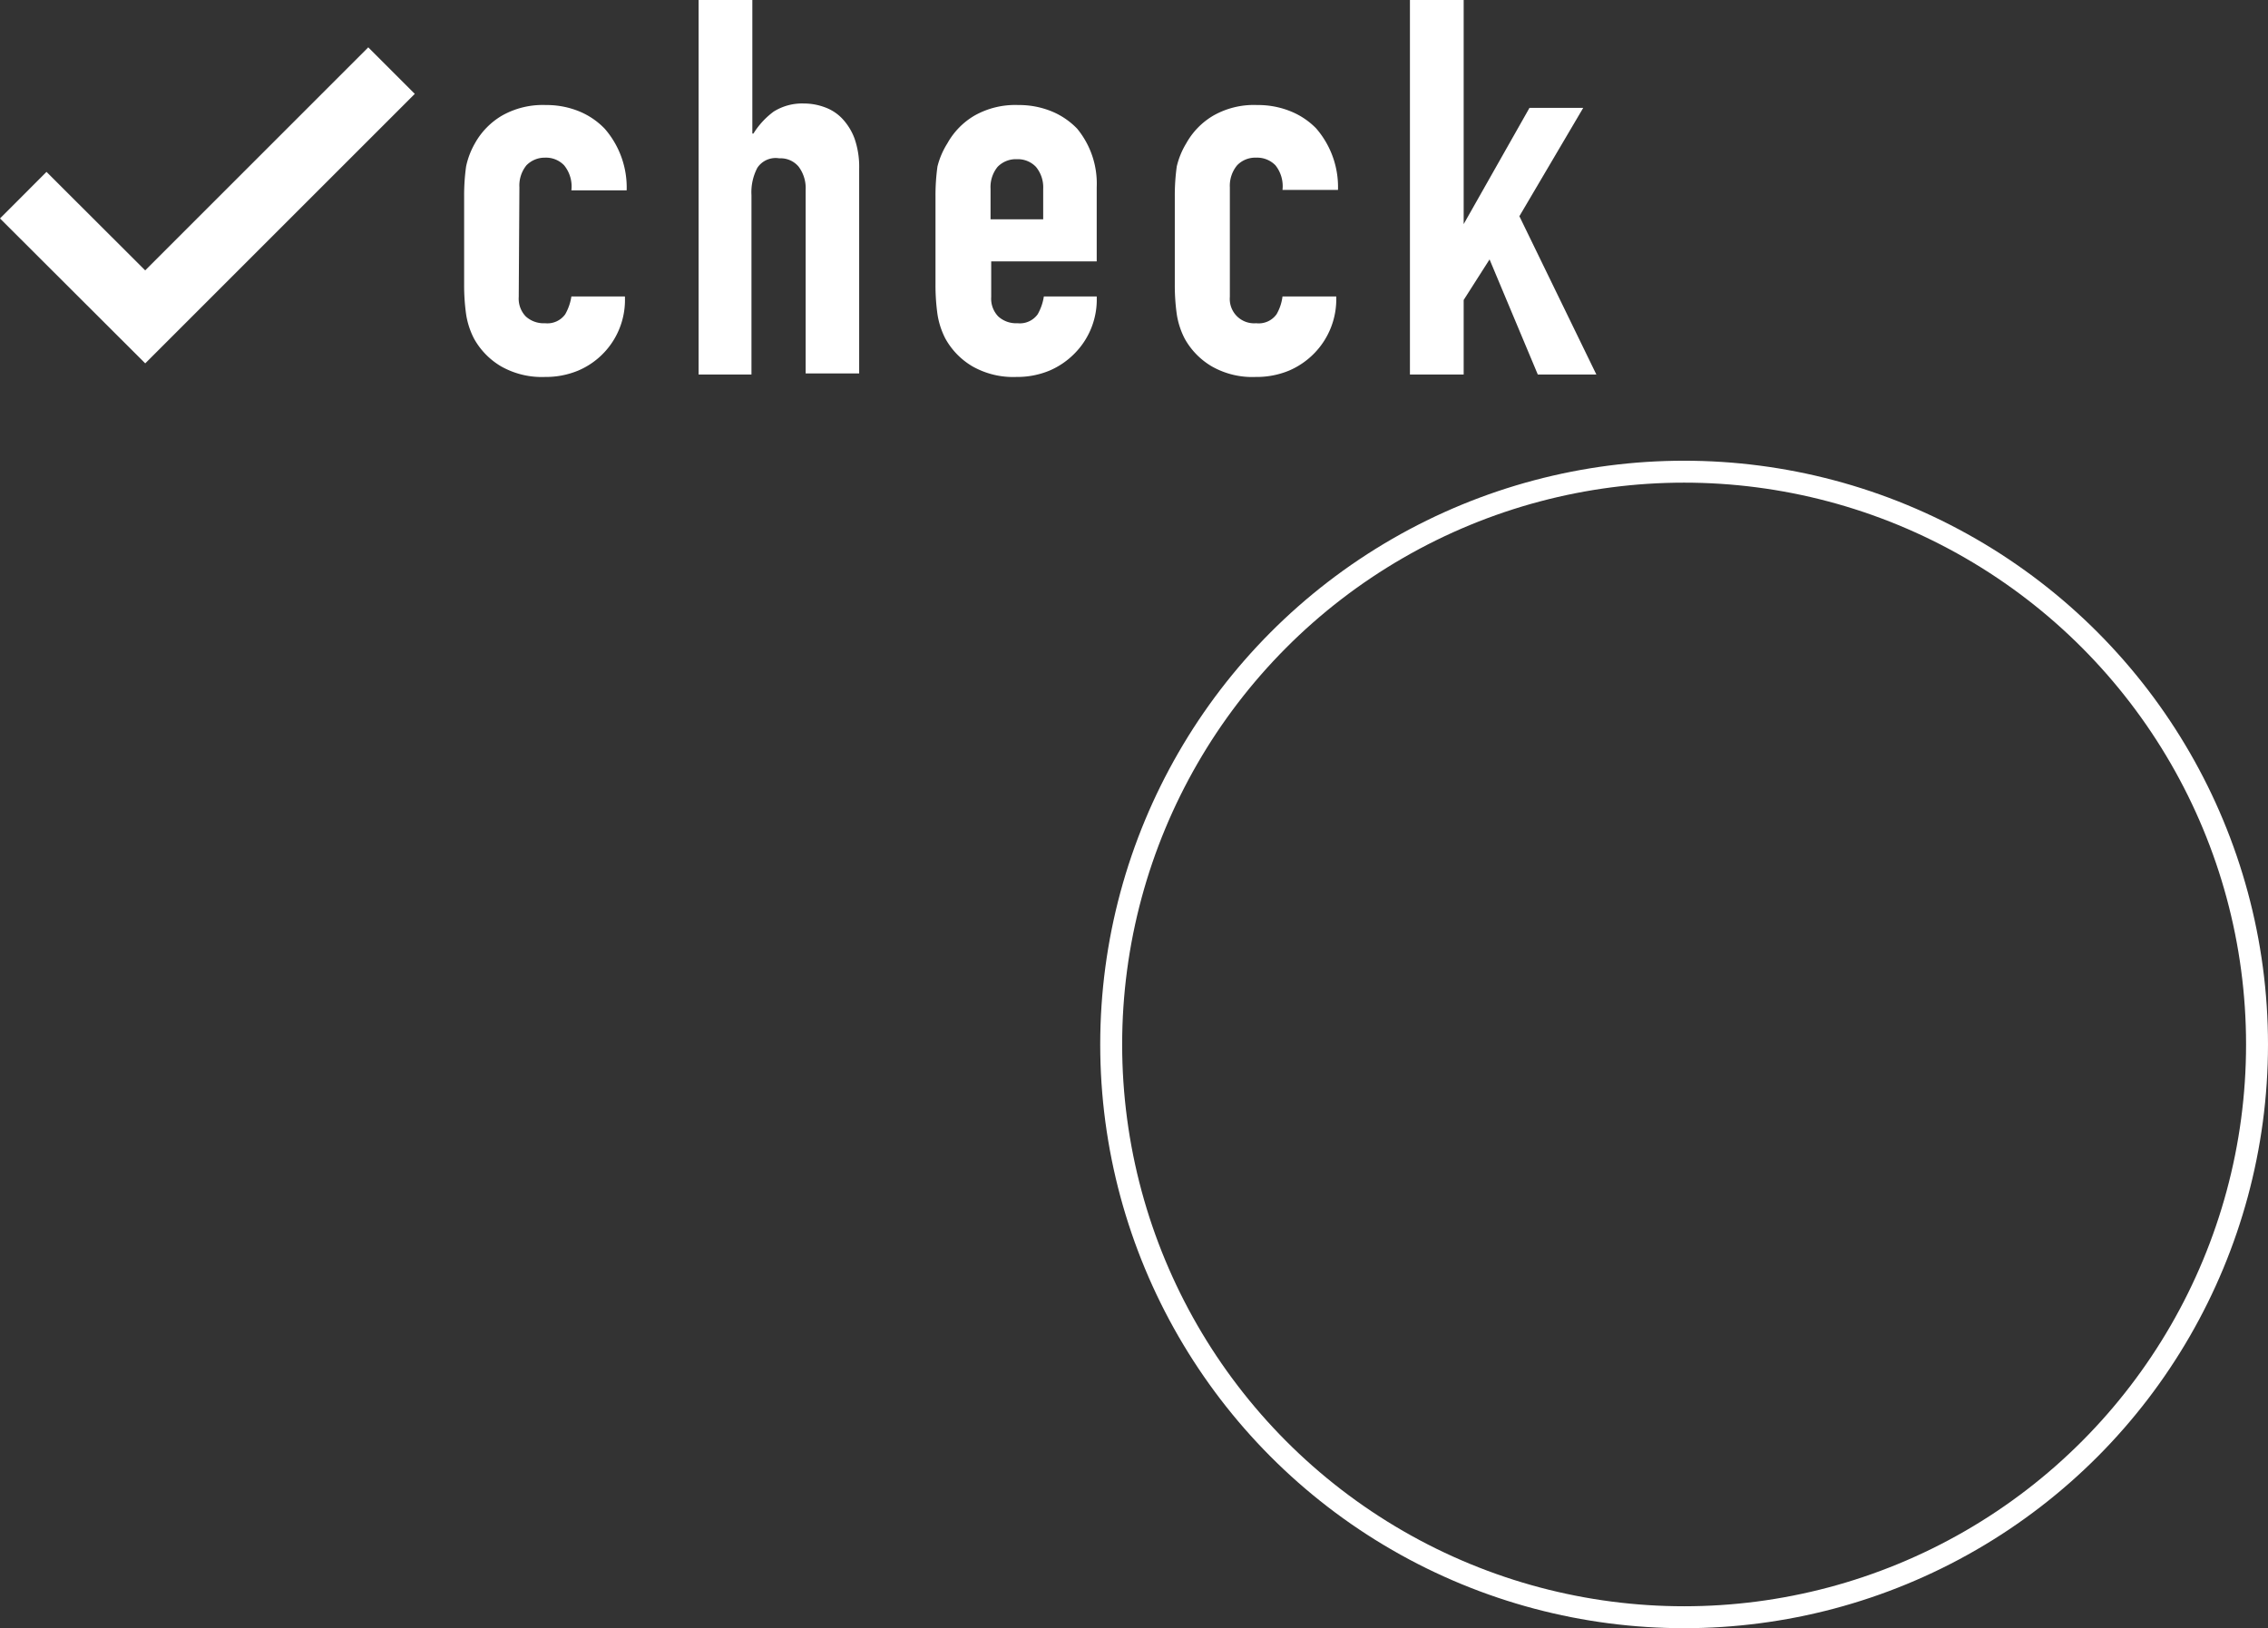 <svg xmlns="http://www.w3.org/2000/svg" width="103.4" height="74.24" viewBox="0 0 103.4 74.24"><rect x="0" y="0" width="103.4" height="74.24" fill="#333333" stroke="none"/><defs><style>.cls-1{fill:#fff;}.cls-2,.cls-3{fill:none;stroke:#fff;stroke-miterlimit:10;}.cls-2{stroke-width:3px;}</style></defs><g id="レイヤー_2" data-name="レイヤー 2"><g id="デザイン"><path class="cls-1" d="M23.65,17a1.17,1.17,0,0,0,.32.89,1.21,1.21,0,0,0,.88.31,1,1,0,0,0,.92-.41,2.37,2.37,0,0,0,.28-.81h2.44a3.5,3.5,0,0,1-2.13,3.38,3.84,3.84,0,0,1-1.51.29,3.77,3.77,0,0,1-2-.48,3.36,3.36,0,0,1-1.24-1.27,3.62,3.62,0,0,1-.36-1.11,9.54,9.54,0,0,1-.09-1.37v-4a9.54,9.54,0,0,1,.09-1.37A3.62,3.62,0,0,1,21.65,10a3.36,3.36,0,0,1,1.24-1.27,3.77,3.77,0,0,1,2-.48,3.92,3.92,0,0,1,1.52.29,3.41,3.41,0,0,1,1.16.79,4.08,4.08,0,0,1,1,2.81H26.05A1.53,1.53,0,0,0,25.72,11a1.14,1.14,0,0,0-.87-.35A1.16,1.16,0,0,0,24,11a1.46,1.46,0,0,0-.32,1Z" transform="translate(0 -3.46)"/><path class="cls-1" d="M31.85,20.54V3.46H34.3V9.55h.05a3.62,3.62,0,0,1,.92-1,2.44,2.44,0,0,1,1.38-.37,2.7,2.7,0,0,1,.92.16,2.06,2.06,0,0,1,.81.51,2.68,2.68,0,0,1,.58.93,3.93,3.93,0,0,1,.21,1.38v9.33H36.73V12.12a1.63,1.63,0,0,0-.32-1.06,1.07,1.07,0,0,0-.88-.38,1,1,0,0,0-1,.43,2.39,2.39,0,0,0-.27,1.25v8.18Z" transform="translate(0 -3.46)"/><path class="cls-1" d="M50,15.38H45.19V17a1.17,1.17,0,0,0,.32.89,1.21,1.21,0,0,0,.88.31,1,1,0,0,0,.92-.41,2.37,2.37,0,0,0,.28-.81H50a3.49,3.49,0,0,1-1,2.59,3.57,3.57,0,0,1-1.15.79,3.84,3.84,0,0,1-1.51.29,3.77,3.77,0,0,1-2-.48,3.36,3.36,0,0,1-1.24-1.27,3.62,3.62,0,0,1-.36-1.11,9.54,9.54,0,0,1-.09-1.37v-4a9.54,9.54,0,0,1,.09-1.37A3.62,3.62,0,0,1,43.19,10a3.36,3.36,0,0,1,1.24-1.27,3.77,3.77,0,0,1,2-.48,3.92,3.92,0,0,1,1.52.29,3.41,3.41,0,0,1,1.16.79A3.94,3.94,0,0,1,50,12Zm-4.84-1.92h2.4V12.07a1.46,1.46,0,0,0-.33-1,1.14,1.14,0,0,0-.87-.35,1.16,1.16,0,0,0-.88.35,1.46,1.46,0,0,0-.32,1Z" transform="translate(0 -3.46)"/><path class="cls-1" d="M56.07,17a1.11,1.11,0,0,0,1.2,1.2,1,1,0,0,0,.93-.41,2.15,2.15,0,0,0,.27-.81h2.45a3.53,3.53,0,0,1-1,2.59,3.57,3.57,0,0,1-1.15.79,3.85,3.85,0,0,1-1.52.29,3.73,3.73,0,0,1-2-.48,3.36,3.36,0,0,1-1.24-1.27,3.62,3.62,0,0,1-.36-1.11,9.54,9.54,0,0,1-.09-1.37v-4a9.54,9.54,0,0,1,.09-1.37A3.62,3.62,0,0,1,54.08,10a3.36,3.36,0,0,1,1.24-1.27,3.73,3.73,0,0,1,2-.48,3.94,3.94,0,0,1,1.53.29A3.41,3.41,0,0,1,60,9.31a4.08,4.08,0,0,1,1,2.81H58.47A1.53,1.53,0,0,0,58.15,11a1.16,1.16,0,0,0-.88-.35,1.14,1.14,0,0,0-.87.35,1.46,1.46,0,0,0-.33,1Z" transform="translate(0 -3.46)"/><path class="cls-1" d="M64.28,20.54V3.46h2.45V13.68h0l3-5.3h2.45l-2.91,4.94,3.51,7.22H70.11l-2.2-5.25-1.18,1.85v3.4Z" transform="translate(0 -3.46)"/><polyline class="cls-2" points="1.06 8.9 6.62 14.45 17.85 3.22"/><circle class="cls-3" cx="76.78" cy="47.63" r="26.12"/></g></g></svg>